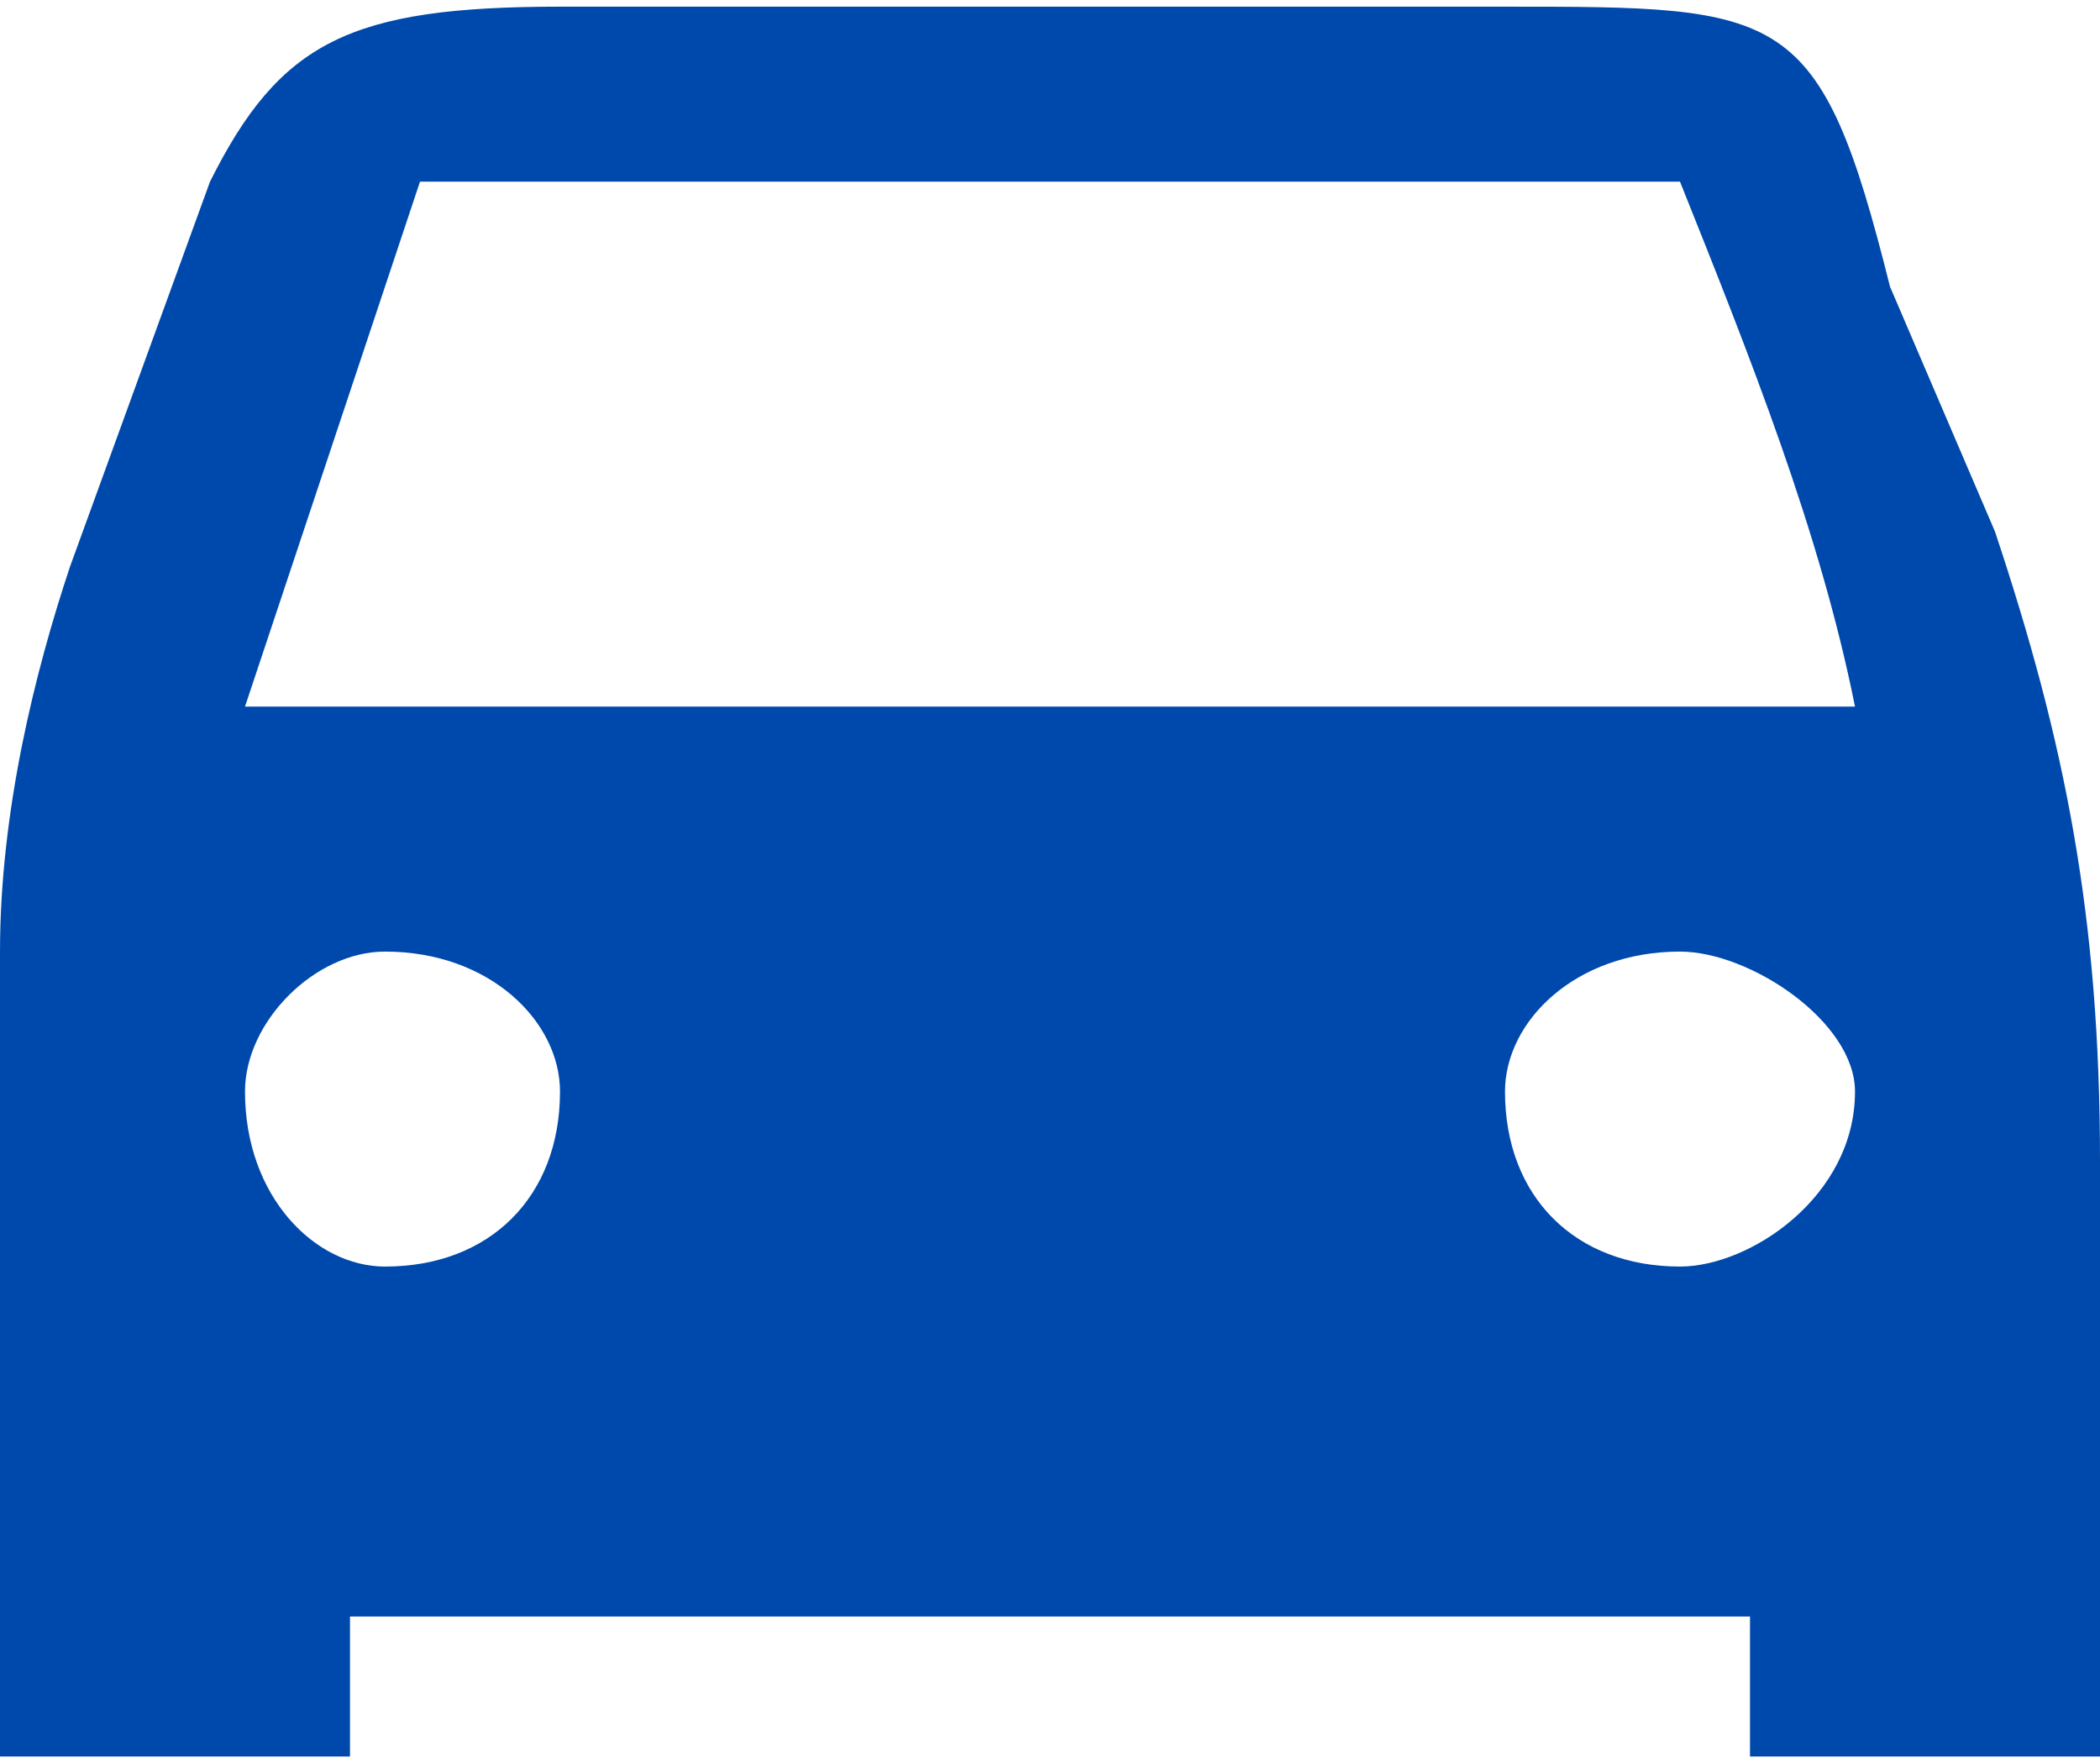 <?xml version="1.0" encoding="UTF-8"?>
<!DOCTYPE svg PUBLIC "-//W3C//DTD SVG 1.1//EN" "http://www.w3.org/Graphics/SVG/1.1/DTD/svg11.dtd">
<!-- Creator: CorelDRAW X8 -->
<svg xmlns="http://www.w3.org/2000/svg" xml:space="preserve" width="7.186mm" height="6.034mm" version="1.1" style="shape-rendering:geometricPrecision; text-rendering:geometricPrecision; image-rendering:optimizeQuality; fill-rule:evenodd; clip-rule:evenodd"
viewBox="0 0 60 50"
 xmlns:xlink="http://www.w3.org/1999/xlink">
 <defs>
  <style type="text/css">
   <![CDATA[
    .fil0 {fill:#0049AC}
   ]]>
  </style>
 </defs>
 <g id="Capa_x0020_1">
  <path class="fil0" d="M0 50l10 0 0 -4 40 0 0 4 10 0 0 -17c0,-7 -1,-12 -3,-18l-3 -7c-2,-8 -3,-8 -11,-8l-27 0c-6,0 -8,1 -10,5l-4 11c-1,3 -2,7 -2,11l0 23zm53 -30l-46 0 5 -15 36 0c2,5 4,10 5,15zm-42 7c3,0 5,2 5,4 0,3 -2,5 -5,5 -2,0 -4,-2 -4,-5 0,-2 2,-4 4,-4zm37 0c2,0 5,2 5,4 0,3 -3,5 -5,5 -3,0 -5,-2 -5,-5 0,-2 2,-4 5,-4z"/>
 </g>
</svg>
